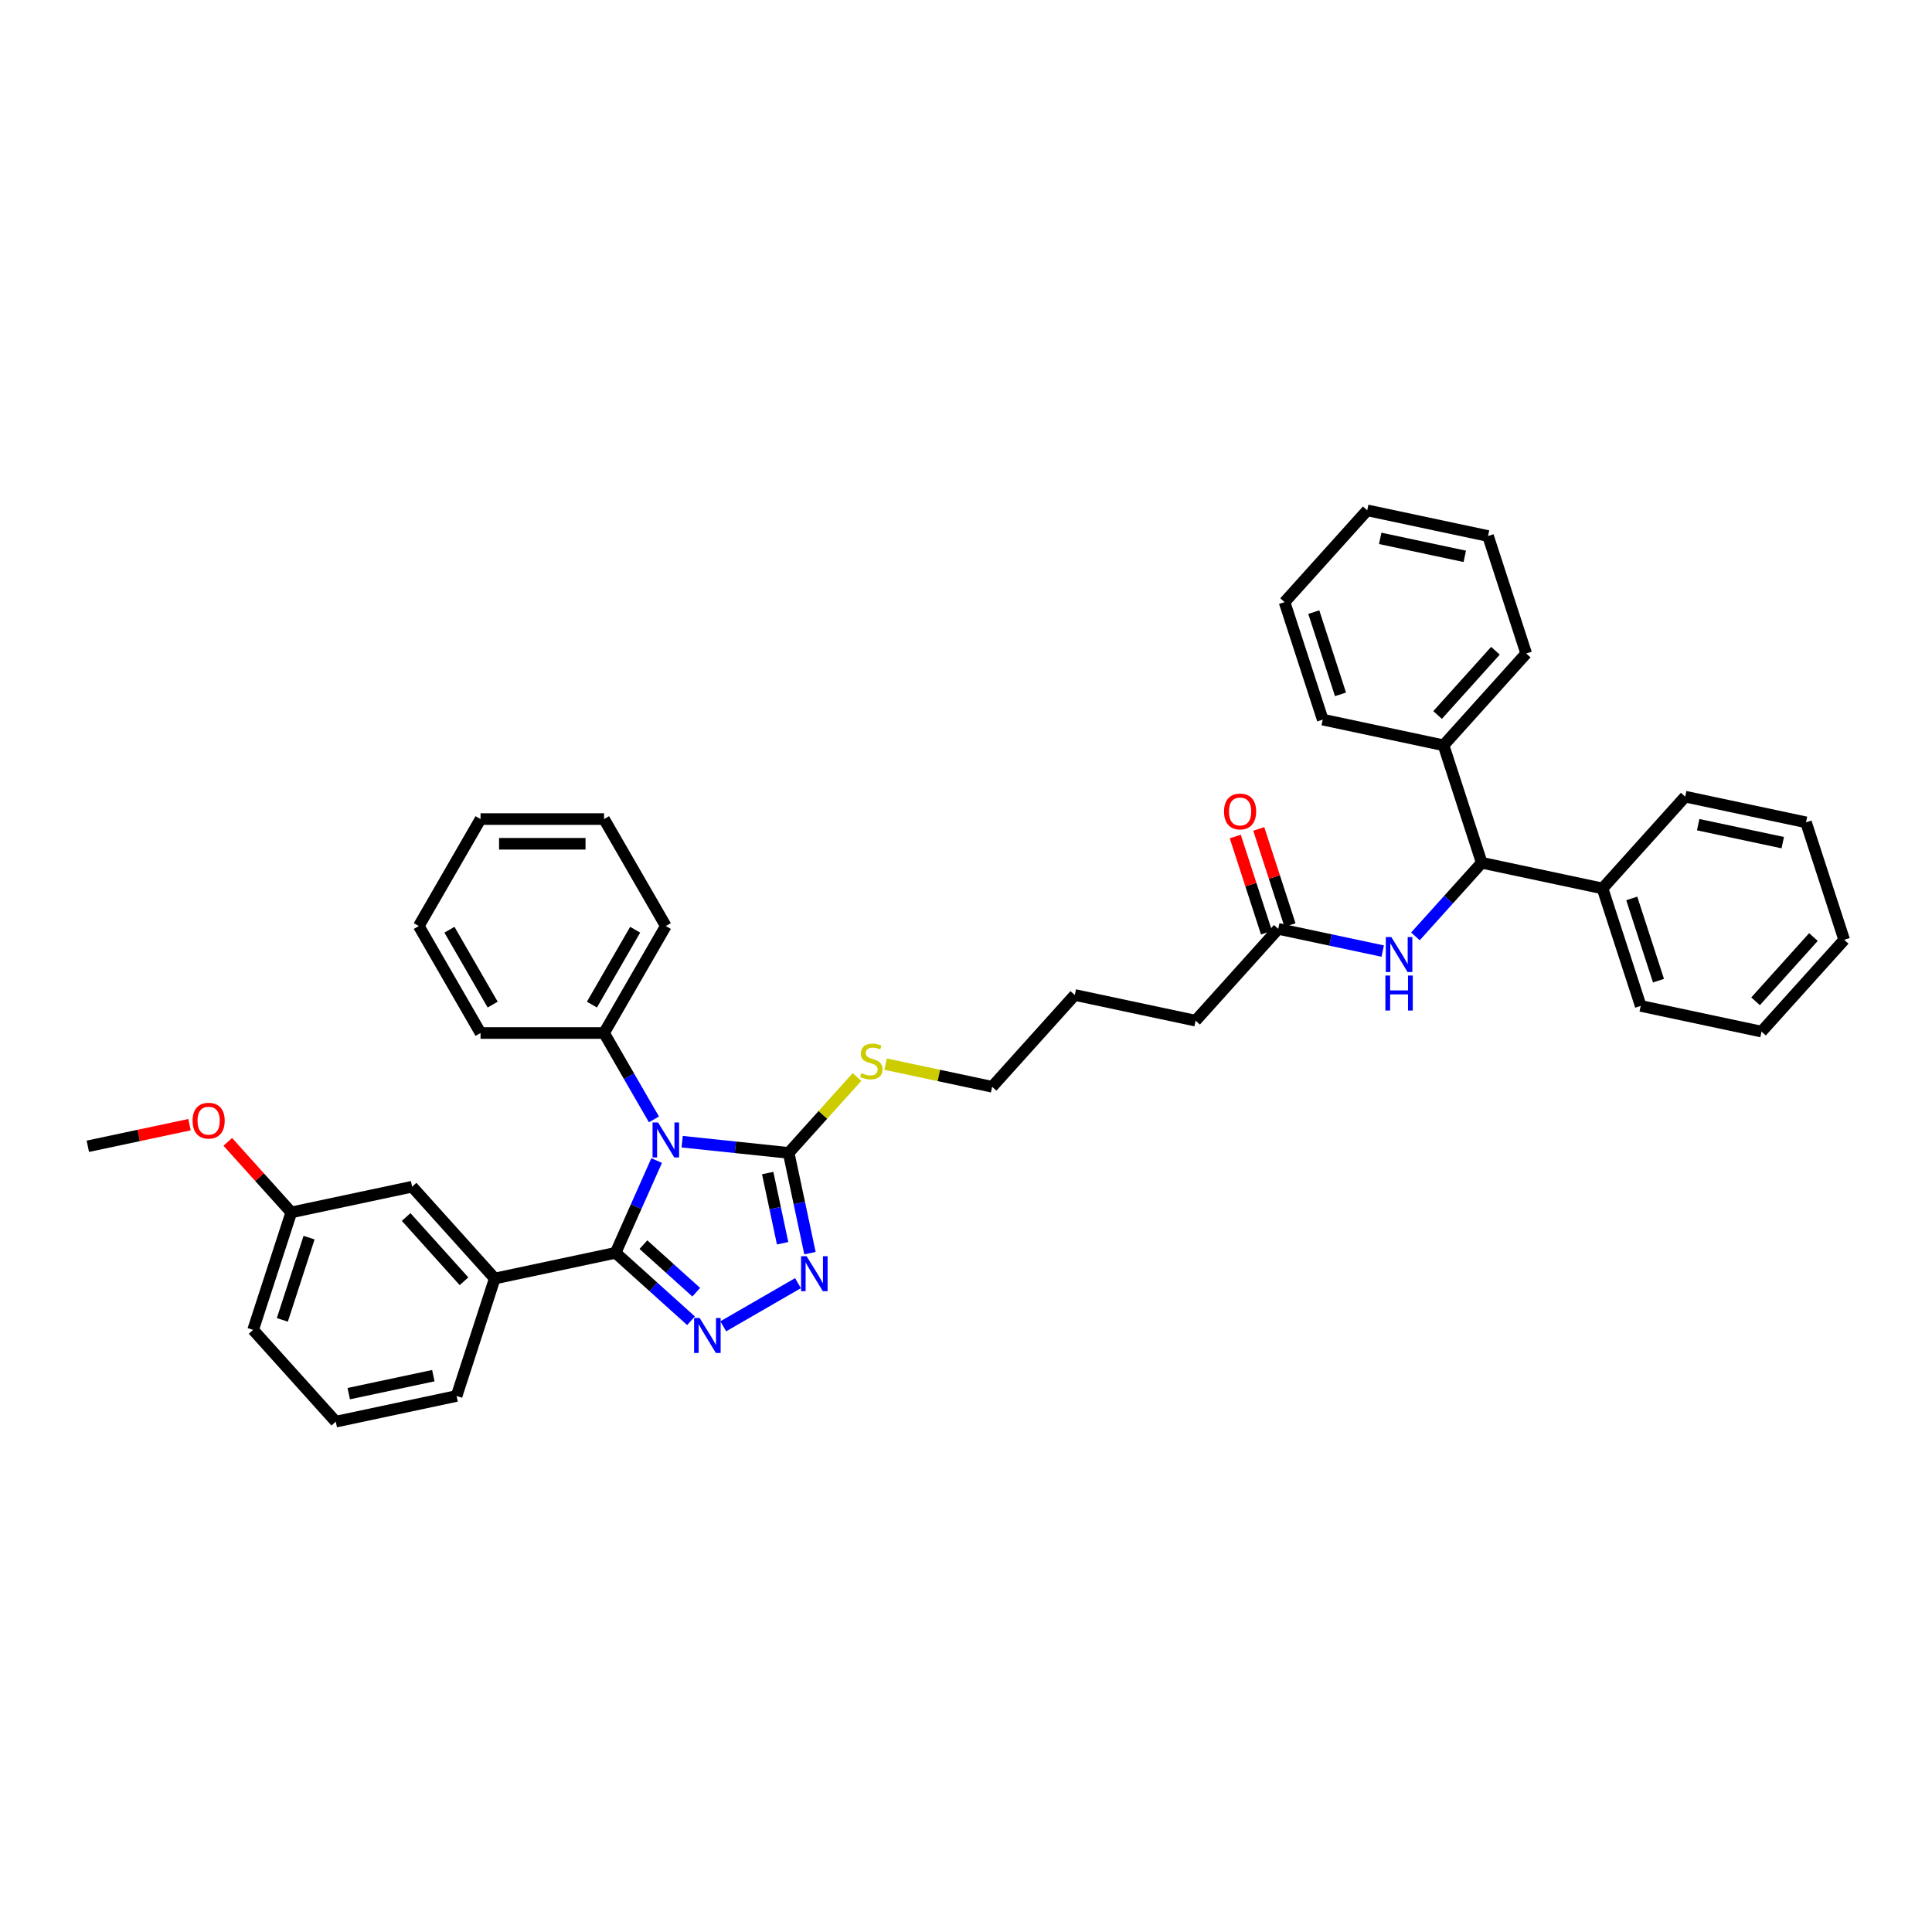<?xml version='1.0' encoding='iso-8859-1'?>
<svg version='1.1' baseProfile='full'
              xmlns='http://www.w3.org/2000/svg'
                      xmlns:rdkit='http://www.rdkit.org/xml'
                      xmlns:xlink='http://www.w3.org/1999/xlink'
                  xml:space='preserve'
width='1000px' height='1000px' viewBox='0 0 1000 1000'>
<!-- END OF HEADER -->
<rect style='opacity:1.0;fill:#FFFFFF;stroke:none' width='1000' height='1000' x='0' y='0'> </rect>
<path class='bond-0' d='M 732.622,484.676 L 749.779,465.621' style='fill:none;fill-rule:evenodd;stroke:#0000FF;stroke-width:6px;stroke-linecap:butt;stroke-linejoin:miter;stroke-opacity:1' />
<path class='bond-0' d='M 749.779,465.621 L 766.937,446.565' style='fill:none;fill-rule:evenodd;stroke:#000000;stroke-width:6px;stroke-linecap:butt;stroke-linejoin:miter;stroke-opacity:1' />
<path class='bond-1' d='M 715.692,492.278 L 688.657,486.531' style='fill:none;fill-rule:evenodd;stroke:#0000FF;stroke-width:6px;stroke-linecap:butt;stroke-linejoin:miter;stroke-opacity:1' />
<path class='bond-1' d='M 688.657,486.531 L 661.621,480.785' style='fill:none;fill-rule:evenodd;stroke:#000000;stroke-width:6px;stroke-linecap:butt;stroke-linejoin:miter;stroke-opacity:1' />
<path class='bond-2' d='M 766.937,446.565 L 829.473,459.858' style='fill:none;fill-rule:evenodd;stroke:#000000;stroke-width:6px;stroke-linecap:butt;stroke-linejoin:miter;stroke-opacity:1' />
<path class='bond-3' d='M 766.937,446.565 L 747.18,385.761' style='fill:none;fill-rule:evenodd;stroke:#000000;stroke-width:6px;stroke-linecap:butt;stroke-linejoin:miter;stroke-opacity:1' />
<path class='bond-4' d='M 667.701,478.809 L 659.616,453.924' style='fill:none;fill-rule:evenodd;stroke:#000000;stroke-width:6px;stroke-linecap:butt;stroke-linejoin:miter;stroke-opacity:1' />
<path class='bond-4' d='M 659.616,453.924 L 651.53,429.04' style='fill:none;fill-rule:evenodd;stroke:#FF0000;stroke-width:6px;stroke-linecap:butt;stroke-linejoin:miter;stroke-opacity:1' />
<path class='bond-4' d='M 655.541,482.76 L 647.455,457.876' style='fill:none;fill-rule:evenodd;stroke:#000000;stroke-width:6px;stroke-linecap:butt;stroke-linejoin:miter;stroke-opacity:1' />
<path class='bond-4' d='M 647.455,457.876 L 639.37,432.991' style='fill:none;fill-rule:evenodd;stroke:#FF0000;stroke-width:6px;stroke-linecap:butt;stroke-linejoin:miter;stroke-opacity:1' />
<path class='bond-5' d='M 661.621,480.785 L 618.841,528.296' style='fill:none;fill-rule:evenodd;stroke:#000000;stroke-width:6px;stroke-linecap:butt;stroke-linejoin:miter;stroke-opacity:1' />
<path class='bond-6' d='M 829.473,459.858 L 849.23,520.662' style='fill:none;fill-rule:evenodd;stroke:#000000;stroke-width:6px;stroke-linecap:butt;stroke-linejoin:miter;stroke-opacity:1' />
<path class='bond-6' d='M 844.597,465.027 L 858.427,507.59' style='fill:none;fill-rule:evenodd;stroke:#000000;stroke-width:6px;stroke-linecap:butt;stroke-linejoin:miter;stroke-opacity:1' />
<path class='bond-7' d='M 829.473,459.858 L 872.253,412.346' style='fill:none;fill-rule:evenodd;stroke:#000000;stroke-width:6px;stroke-linecap:butt;stroke-linejoin:miter;stroke-opacity:1' />
<path class='bond-8' d='M 443.586,557.445 L 425.898,577.09' style='fill:none;fill-rule:evenodd;stroke:#CCCC00;stroke-width:6px;stroke-linecap:butt;stroke-linejoin:miter;stroke-opacity:1' />
<path class='bond-8' d='M 425.898,577.09 L 408.21,596.735' style='fill:none;fill-rule:evenodd;stroke:#000000;stroke-width:6px;stroke-linecap:butt;stroke-linejoin:miter;stroke-opacity:1' />
<path class='bond-9' d='M 458.393,550.797 L 485.959,556.656' style='fill:none;fill-rule:evenodd;stroke:#CCCC00;stroke-width:6px;stroke-linecap:butt;stroke-linejoin:miter;stroke-opacity:1' />
<path class='bond-9' d='M 485.959,556.656 L 513.525,562.516' style='fill:none;fill-rule:evenodd;stroke:#000000;stroke-width:6px;stroke-linecap:butt;stroke-linejoin:miter;stroke-opacity:1' />
<path class='bond-10' d='M 338.477,579.401 L 325.568,557.042' style='fill:none;fill-rule:evenodd;stroke:#0000FF;stroke-width:6px;stroke-linecap:butt;stroke-linejoin:miter;stroke-opacity:1' />
<path class='bond-10' d='M 325.568,557.042 L 312.66,534.684' style='fill:none;fill-rule:evenodd;stroke:#000000;stroke-width:6px;stroke-linecap:butt;stroke-linejoin:miter;stroke-opacity:1' />
<path class='bond-11' d='M 353.091,590.942 L 380.65,593.838' style='fill:none;fill-rule:evenodd;stroke:#0000FF;stroke-width:6px;stroke-linecap:butt;stroke-linejoin:miter;stroke-opacity:1' />
<path class='bond-11' d='M 380.65,593.838 L 408.21,596.735' style='fill:none;fill-rule:evenodd;stroke:#000000;stroke-width:6px;stroke-linecap:butt;stroke-linejoin:miter;stroke-opacity:1' />
<path class='bond-12' d='M 339.884,600.703 L 329.253,624.581' style='fill:none;fill-rule:evenodd;stroke:#0000FF;stroke-width:6px;stroke-linecap:butt;stroke-linejoin:miter;stroke-opacity:1' />
<path class='bond-12' d='M 329.253,624.581 L 318.623,648.458' style='fill:none;fill-rule:evenodd;stroke:#000000;stroke-width:6px;stroke-linecap:butt;stroke-linejoin:miter;stroke-opacity:1' />
<path class='bond-13' d='M 408.21,596.735 L 413.724,622.677' style='fill:none;fill-rule:evenodd;stroke:#000000;stroke-width:6px;stroke-linecap:butt;stroke-linejoin:miter;stroke-opacity:1' />
<path class='bond-13' d='M 413.724,622.677 L 419.238,648.62' style='fill:none;fill-rule:evenodd;stroke:#0000FF;stroke-width:6px;stroke-linecap:butt;stroke-linejoin:miter;stroke-opacity:1' />
<path class='bond-13' d='M 397.357,607.176 L 401.217,625.336' style='fill:none;fill-rule:evenodd;stroke:#000000;stroke-width:6px;stroke-linecap:butt;stroke-linejoin:miter;stroke-opacity:1' />
<path class='bond-13' d='M 401.217,625.336 L 405.077,643.495' style='fill:none;fill-rule:evenodd;stroke:#0000FF;stroke-width:6px;stroke-linecap:butt;stroke-linejoin:miter;stroke-opacity:1' />
<path class='bond-14' d='M 413.037,664.158 L 374.355,686.492' style='fill:none;fill-rule:evenodd;stroke:#0000FF;stroke-width:6px;stroke-linecap:butt;stroke-linejoin:miter;stroke-opacity:1' />
<path class='bond-15' d='M 357.669,683.616 L 338.146,666.037' style='fill:none;fill-rule:evenodd;stroke:#0000FF;stroke-width:6px;stroke-linecap:butt;stroke-linejoin:miter;stroke-opacity:1' />
<path class='bond-15' d='M 338.146,666.037 L 318.623,648.458' style='fill:none;fill-rule:evenodd;stroke:#000000;stroke-width:6px;stroke-linecap:butt;stroke-linejoin:miter;stroke-opacity:1' />
<path class='bond-15' d='M 360.368,668.84 L 346.702,656.535' style='fill:none;fill-rule:evenodd;stroke:#0000FF;stroke-width:6px;stroke-linecap:butt;stroke-linejoin:miter;stroke-opacity:1' />
<path class='bond-15' d='M 346.702,656.535 L 333.035,644.229' style='fill:none;fill-rule:evenodd;stroke:#000000;stroke-width:6px;stroke-linecap:butt;stroke-linejoin:miter;stroke-opacity:1' />
<path class='bond-16' d='M 318.623,648.458 L 256.086,661.75' style='fill:none;fill-rule:evenodd;stroke:#000000;stroke-width:6px;stroke-linecap:butt;stroke-linejoin:miter;stroke-opacity:1' />
<path class='bond-17' d='M 312.66,534.684 L 344.627,479.316' style='fill:none;fill-rule:evenodd;stroke:#000000;stroke-width:6px;stroke-linecap:butt;stroke-linejoin:miter;stroke-opacity:1' />
<path class='bond-17' d='M 306.381,519.986 L 328.758,481.228' style='fill:none;fill-rule:evenodd;stroke:#000000;stroke-width:6px;stroke-linecap:butt;stroke-linejoin:miter;stroke-opacity:1' />
<path class='bond-18' d='M 312.66,534.684 L 248.727,534.684' style='fill:none;fill-rule:evenodd;stroke:#000000;stroke-width:6px;stroke-linecap:butt;stroke-linejoin:miter;stroke-opacity:1' />
<path class='bond-19' d='M 344.627,479.316 L 312.66,423.948' style='fill:none;fill-rule:evenodd;stroke:#000000;stroke-width:6px;stroke-linecap:butt;stroke-linejoin:miter;stroke-opacity:1' />
<path class='bond-20' d='M 256.086,661.75 L 213.307,614.239' style='fill:none;fill-rule:evenodd;stroke:#000000;stroke-width:6px;stroke-linecap:butt;stroke-linejoin:miter;stroke-opacity:1' />
<path class='bond-20' d='M 240.167,663.18 L 210.221,629.921' style='fill:none;fill-rule:evenodd;stroke:#000000;stroke-width:6px;stroke-linecap:butt;stroke-linejoin:miter;stroke-opacity:1' />
<path class='bond-21' d='M 256.086,661.75 L 236.33,722.555' style='fill:none;fill-rule:evenodd;stroke:#000000;stroke-width:6px;stroke-linecap:butt;stroke-linejoin:miter;stroke-opacity:1' />
<path class='bond-22' d='M 213.307,614.239 L 150.77,627.531' style='fill:none;fill-rule:evenodd;stroke:#000000;stroke-width:6px;stroke-linecap:butt;stroke-linejoin:miter;stroke-opacity:1' />
<path class='bond-23' d='M 150.77,627.531 L 134.335,609.278' style='fill:none;fill-rule:evenodd;stroke:#000000;stroke-width:6px;stroke-linecap:butt;stroke-linejoin:miter;stroke-opacity:1' />
<path class='bond-23' d='M 134.335,609.278 L 117.9,591.025' style='fill:none;fill-rule:evenodd;stroke:#FF0000;stroke-width:6px;stroke-linecap:butt;stroke-linejoin:miter;stroke-opacity:1' />
<path class='bond-24' d='M 150.77,627.531 L 131.014,688.335' style='fill:none;fill-rule:evenodd;stroke:#000000;stroke-width:6px;stroke-linecap:butt;stroke-linejoin:miter;stroke-opacity:1' />
<path class='bond-24' d='M 159.968,640.603 L 146.138,683.166' style='fill:none;fill-rule:evenodd;stroke:#000000;stroke-width:6px;stroke-linecap:butt;stroke-linejoin:miter;stroke-opacity:1' />
<path class='bond-25' d='M 98.081,582.126 L 71.768,587.719' style='fill:none;fill-rule:evenodd;stroke:#FF0000;stroke-width:6px;stroke-linecap:butt;stroke-linejoin:miter;stroke-opacity:1' />
<path class='bond-25' d='M 71.768,587.719 L 45.455,593.312' style='fill:none;fill-rule:evenodd;stroke:#000000;stroke-width:6px;stroke-linecap:butt;stroke-linejoin:miter;stroke-opacity:1' />
<path class='bond-26' d='M 236.33,722.555 L 173.794,735.847' style='fill:none;fill-rule:evenodd;stroke:#000000;stroke-width:6px;stroke-linecap:butt;stroke-linejoin:miter;stroke-opacity:1' />
<path class='bond-26' d='M 224.291,712.041 L 180.516,721.346' style='fill:none;fill-rule:evenodd;stroke:#000000;stroke-width:6px;stroke-linecap:butt;stroke-linejoin:miter;stroke-opacity:1' />
<path class='bond-27' d='M 173.794,735.847 L 131.014,688.335' style='fill:none;fill-rule:evenodd;stroke:#000000;stroke-width:6px;stroke-linecap:butt;stroke-linejoin:miter;stroke-opacity:1' />
<path class='bond-28' d='M 248.727,534.684 L 216.76,479.316' style='fill:none;fill-rule:evenodd;stroke:#000000;stroke-width:6px;stroke-linecap:butt;stroke-linejoin:miter;stroke-opacity:1' />
<path class='bond-28' d='M 255.005,519.986 L 232.629,481.228' style='fill:none;fill-rule:evenodd;stroke:#000000;stroke-width:6px;stroke-linecap:butt;stroke-linejoin:miter;stroke-opacity:1' />
<path class='bond-29' d='M 216.76,479.316 L 248.727,423.948' style='fill:none;fill-rule:evenodd;stroke:#000000;stroke-width:6px;stroke-linecap:butt;stroke-linejoin:miter;stroke-opacity:1' />
<path class='bond-30' d='M 312.66,423.948 L 248.727,423.948' style='fill:none;fill-rule:evenodd;stroke:#000000;stroke-width:6px;stroke-linecap:butt;stroke-linejoin:miter;stroke-opacity:1' />
<path class='bond-30' d='M 303.07,436.735 L 258.317,436.735' style='fill:none;fill-rule:evenodd;stroke:#000000;stroke-width:6px;stroke-linecap:butt;stroke-linejoin:miter;stroke-opacity:1' />
<path class='bond-31' d='M 618.841,528.296 L 556.305,515.004' style='fill:none;fill-rule:evenodd;stroke:#000000;stroke-width:6px;stroke-linecap:butt;stroke-linejoin:miter;stroke-opacity:1' />
<path class='bond-32' d='M 513.525,562.516 L 556.305,515.004' style='fill:none;fill-rule:evenodd;stroke:#000000;stroke-width:6px;stroke-linecap:butt;stroke-linejoin:miter;stroke-opacity:1' />
<path class='bond-33' d='M 747.18,385.761 L 789.96,338.25' style='fill:none;fill-rule:evenodd;stroke:#000000;stroke-width:6px;stroke-linecap:butt;stroke-linejoin:miter;stroke-opacity:1' />
<path class='bond-33' d='M 744.095,370.079 L 774.041,336.82' style='fill:none;fill-rule:evenodd;stroke:#000000;stroke-width:6px;stroke-linecap:butt;stroke-linejoin:miter;stroke-opacity:1' />
<path class='bond-34' d='M 747.18,385.761 L 684.644,372.469' style='fill:none;fill-rule:evenodd;stroke:#000000;stroke-width:6px;stroke-linecap:butt;stroke-linejoin:miter;stroke-opacity:1' />
<path class='bond-35' d='M 849.23,520.662 L 911.766,533.955' style='fill:none;fill-rule:evenodd;stroke:#000000;stroke-width:6px;stroke-linecap:butt;stroke-linejoin:miter;stroke-opacity:1' />
<path class='bond-36' d='M 872.253,412.346 L 934.789,425.639' style='fill:none;fill-rule:evenodd;stroke:#000000;stroke-width:6px;stroke-linecap:butt;stroke-linejoin:miter;stroke-opacity:1' />
<path class='bond-36' d='M 878.975,426.847 L 922.75,436.152' style='fill:none;fill-rule:evenodd;stroke:#000000;stroke-width:6px;stroke-linecap:butt;stroke-linejoin:miter;stroke-opacity:1' />
<path class='bond-37' d='M 789.96,338.25 L 770.204,277.445' style='fill:none;fill-rule:evenodd;stroke:#000000;stroke-width:6px;stroke-linecap:butt;stroke-linejoin:miter;stroke-opacity:1' />
<path class='bond-38' d='M 684.644,372.469 L 664.888,311.665' style='fill:none;fill-rule:evenodd;stroke:#000000;stroke-width:6px;stroke-linecap:butt;stroke-linejoin:miter;stroke-opacity:1' />
<path class='bond-38' d='M 693.842,359.397 L 680.012,316.834' style='fill:none;fill-rule:evenodd;stroke:#000000;stroke-width:6px;stroke-linecap:butt;stroke-linejoin:miter;stroke-opacity:1' />
<path class='bond-39' d='M 911.766,533.955 L 954.545,486.443' style='fill:none;fill-rule:evenodd;stroke:#000000;stroke-width:6px;stroke-linecap:butt;stroke-linejoin:miter;stroke-opacity:1' />
<path class='bond-39' d='M 908.68,518.272 L 938.626,485.014' style='fill:none;fill-rule:evenodd;stroke:#000000;stroke-width:6px;stroke-linecap:butt;stroke-linejoin:miter;stroke-opacity:1' />
<path class='bond-40' d='M 664.888,311.665 L 707.668,264.153' style='fill:none;fill-rule:evenodd;stroke:#000000;stroke-width:6px;stroke-linecap:butt;stroke-linejoin:miter;stroke-opacity:1' />
<path class='bond-41' d='M 770.204,277.445 L 707.668,264.153' style='fill:none;fill-rule:evenodd;stroke:#000000;stroke-width:6px;stroke-linecap:butt;stroke-linejoin:miter;stroke-opacity:1' />
<path class='bond-41' d='M 758.165,287.959 L 714.389,278.654' style='fill:none;fill-rule:evenodd;stroke:#000000;stroke-width:6px;stroke-linecap:butt;stroke-linejoin:miter;stroke-opacity:1' />
<path class='bond-42' d='M 934.789,425.639 L 954.545,486.443' style='fill:none;fill-rule:evenodd;stroke:#000000;stroke-width:6px;stroke-linecap:butt;stroke-linejoin:miter;stroke-opacity:1' />
<path  class='atom-0' d='M 720.155 485.024
L 726.088 494.614
Q 726.676 495.56, 727.622 497.274
Q 728.569 498.987, 728.62 499.09
L 728.62 485.024
L 731.024 485.024
L 731.024 503.13
L 728.543 503.13
L 722.175 492.645
Q 721.434 491.418, 720.641 490.011
Q 719.874 488.604, 719.644 488.17
L 719.644 503.13
L 717.291 503.13
L 717.291 485.024
L 720.155 485.024
' fill='#0000FF'/>
<path  class='atom-0' d='M 717.073 504.941
L 719.528 504.941
L 719.528 512.638
L 728.786 512.638
L 728.786 504.941
L 731.241 504.941
L 731.241 523.047
L 728.786 523.047
L 728.786 514.684
L 719.528 514.684
L 719.528 523.047
L 717.073 523.047
L 717.073 504.941
' fill='#0000FF'/>
<path  class='atom-3' d='M 633.553 420.032
Q 633.553 415.684, 635.701 413.255
Q 637.85 410.825, 641.865 410.825
Q 645.88 410.825, 648.028 413.255
Q 650.176 415.684, 650.176 420.032
Q 650.176 424.43, 648.002 426.936
Q 645.828 429.417, 641.865 429.417
Q 637.875 429.417, 635.701 426.936
Q 633.553 424.456, 633.553 420.032
M 641.865 427.371
Q 644.626 427.371, 646.11 425.53
Q 647.619 423.663, 647.619 420.032
Q 647.619 416.477, 646.11 414.687
Q 644.626 412.871, 641.865 412.871
Q 639.103 412.871, 637.594 414.661
Q 636.111 416.451, 636.111 420.032
Q 636.111 423.689, 637.594 425.53
Q 639.103 427.371, 641.865 427.371
' fill='#FF0000'/>
<path  class='atom-5' d='M 445.875 555.437
Q 446.079 555.514, 446.923 555.872
Q 447.767 556.23, 448.688 556.46
Q 449.634 556.665, 450.555 556.665
Q 452.268 556.665, 453.265 555.847
Q 454.263 555.003, 454.263 553.545
Q 454.263 552.548, 453.751 551.934
Q 453.265 551.32, 452.498 550.988
Q 451.731 550.655, 450.452 550.272
Q 448.841 549.786, 447.869 549.325
Q 446.923 548.865, 446.233 547.893
Q 445.568 546.922, 445.568 545.285
Q 445.568 543.009, 447.102 541.602
Q 448.662 540.196, 451.731 540.196
Q 453.828 540.196, 456.206 541.193
L 455.618 543.162
Q 453.444 542.267, 451.808 542.267
Q 450.043 542.267, 449.071 543.009
Q 448.099 543.725, 448.125 544.978
Q 448.125 545.95, 448.611 546.538
Q 449.122 547.126, 449.838 547.459
Q 450.58 547.791, 451.808 548.175
Q 453.444 548.686, 454.416 549.198
Q 455.388 549.709, 456.078 550.757
Q 456.794 551.78, 456.794 553.545
Q 456.794 556.051, 455.107 557.407
Q 453.444 558.736, 450.657 558.736
Q 449.046 558.736, 447.818 558.378
Q 446.616 558.046, 445.184 557.458
L 445.875 555.437
' fill='#CCCC00'/>
<path  class='atom-6' d='M 340.624 580.999
L 346.557 590.589
Q 347.145 591.535, 348.092 593.249
Q 349.038 594.962, 349.089 595.064
L 349.089 580.999
L 351.493 580.999
L 351.493 599.105
L 349.012 599.105
L 342.645 588.62
Q 341.903 587.392, 341.11 585.986
Q 340.343 584.579, 340.113 584.144
L 340.113 599.105
L 337.76 599.105
L 337.76 580.999
L 340.624 580.999
' fill='#0000FF'/>
<path  class='atom-8' d='M 417.5 650.218
L 423.433 659.808
Q 424.021 660.754, 424.967 662.468
Q 425.913 664.181, 425.965 664.283
L 425.965 650.218
L 428.368 650.218
L 428.368 668.324
L 425.888 668.324
L 419.52 657.839
Q 418.778 656.611, 417.986 655.205
Q 417.218 653.798, 416.988 653.364
L 416.988 668.324
L 414.636 668.324
L 414.636 650.218
L 417.5 650.218
' fill='#0000FF'/>
<path  class='atom-9' d='M 362.132 682.185
L 368.065 691.775
Q 368.653 692.721, 369.599 694.434
Q 370.546 696.148, 370.597 696.25
L 370.597 682.185
L 373.001 682.185
L 373.001 700.291
L 370.52 700.291
L 364.152 689.805
Q 363.411 688.578, 362.618 687.171
Q 361.851 685.765, 361.62 685.33
L 361.62 700.291
L 359.268 700.291
L 359.268 682.185
L 362.132 682.185
' fill='#0000FF'/>
<path  class='atom-16' d='M 99.679 580.071
Q 99.679 575.723, 101.828 573.294
Q 103.976 570.864, 107.991 570.864
Q 112.006 570.864, 114.154 573.294
Q 116.302 575.723, 116.302 580.071
Q 116.302 584.469, 114.128 586.975
Q 111.955 589.456, 107.991 589.456
Q 104.001 589.456, 101.828 586.975
Q 99.679 584.495, 99.679 580.071
M 107.991 587.41
Q 110.753 587.41, 112.236 585.569
Q 113.745 583.702, 113.745 580.071
Q 113.745 576.516, 112.236 574.726
Q 110.753 572.91, 107.991 572.91
Q 105.229 572.91, 103.72 574.7
Q 102.237 576.49, 102.237 580.071
Q 102.237 583.728, 103.72 585.569
Q 105.229 587.41, 107.991 587.41
' fill='#FF0000'/>
</svg>
